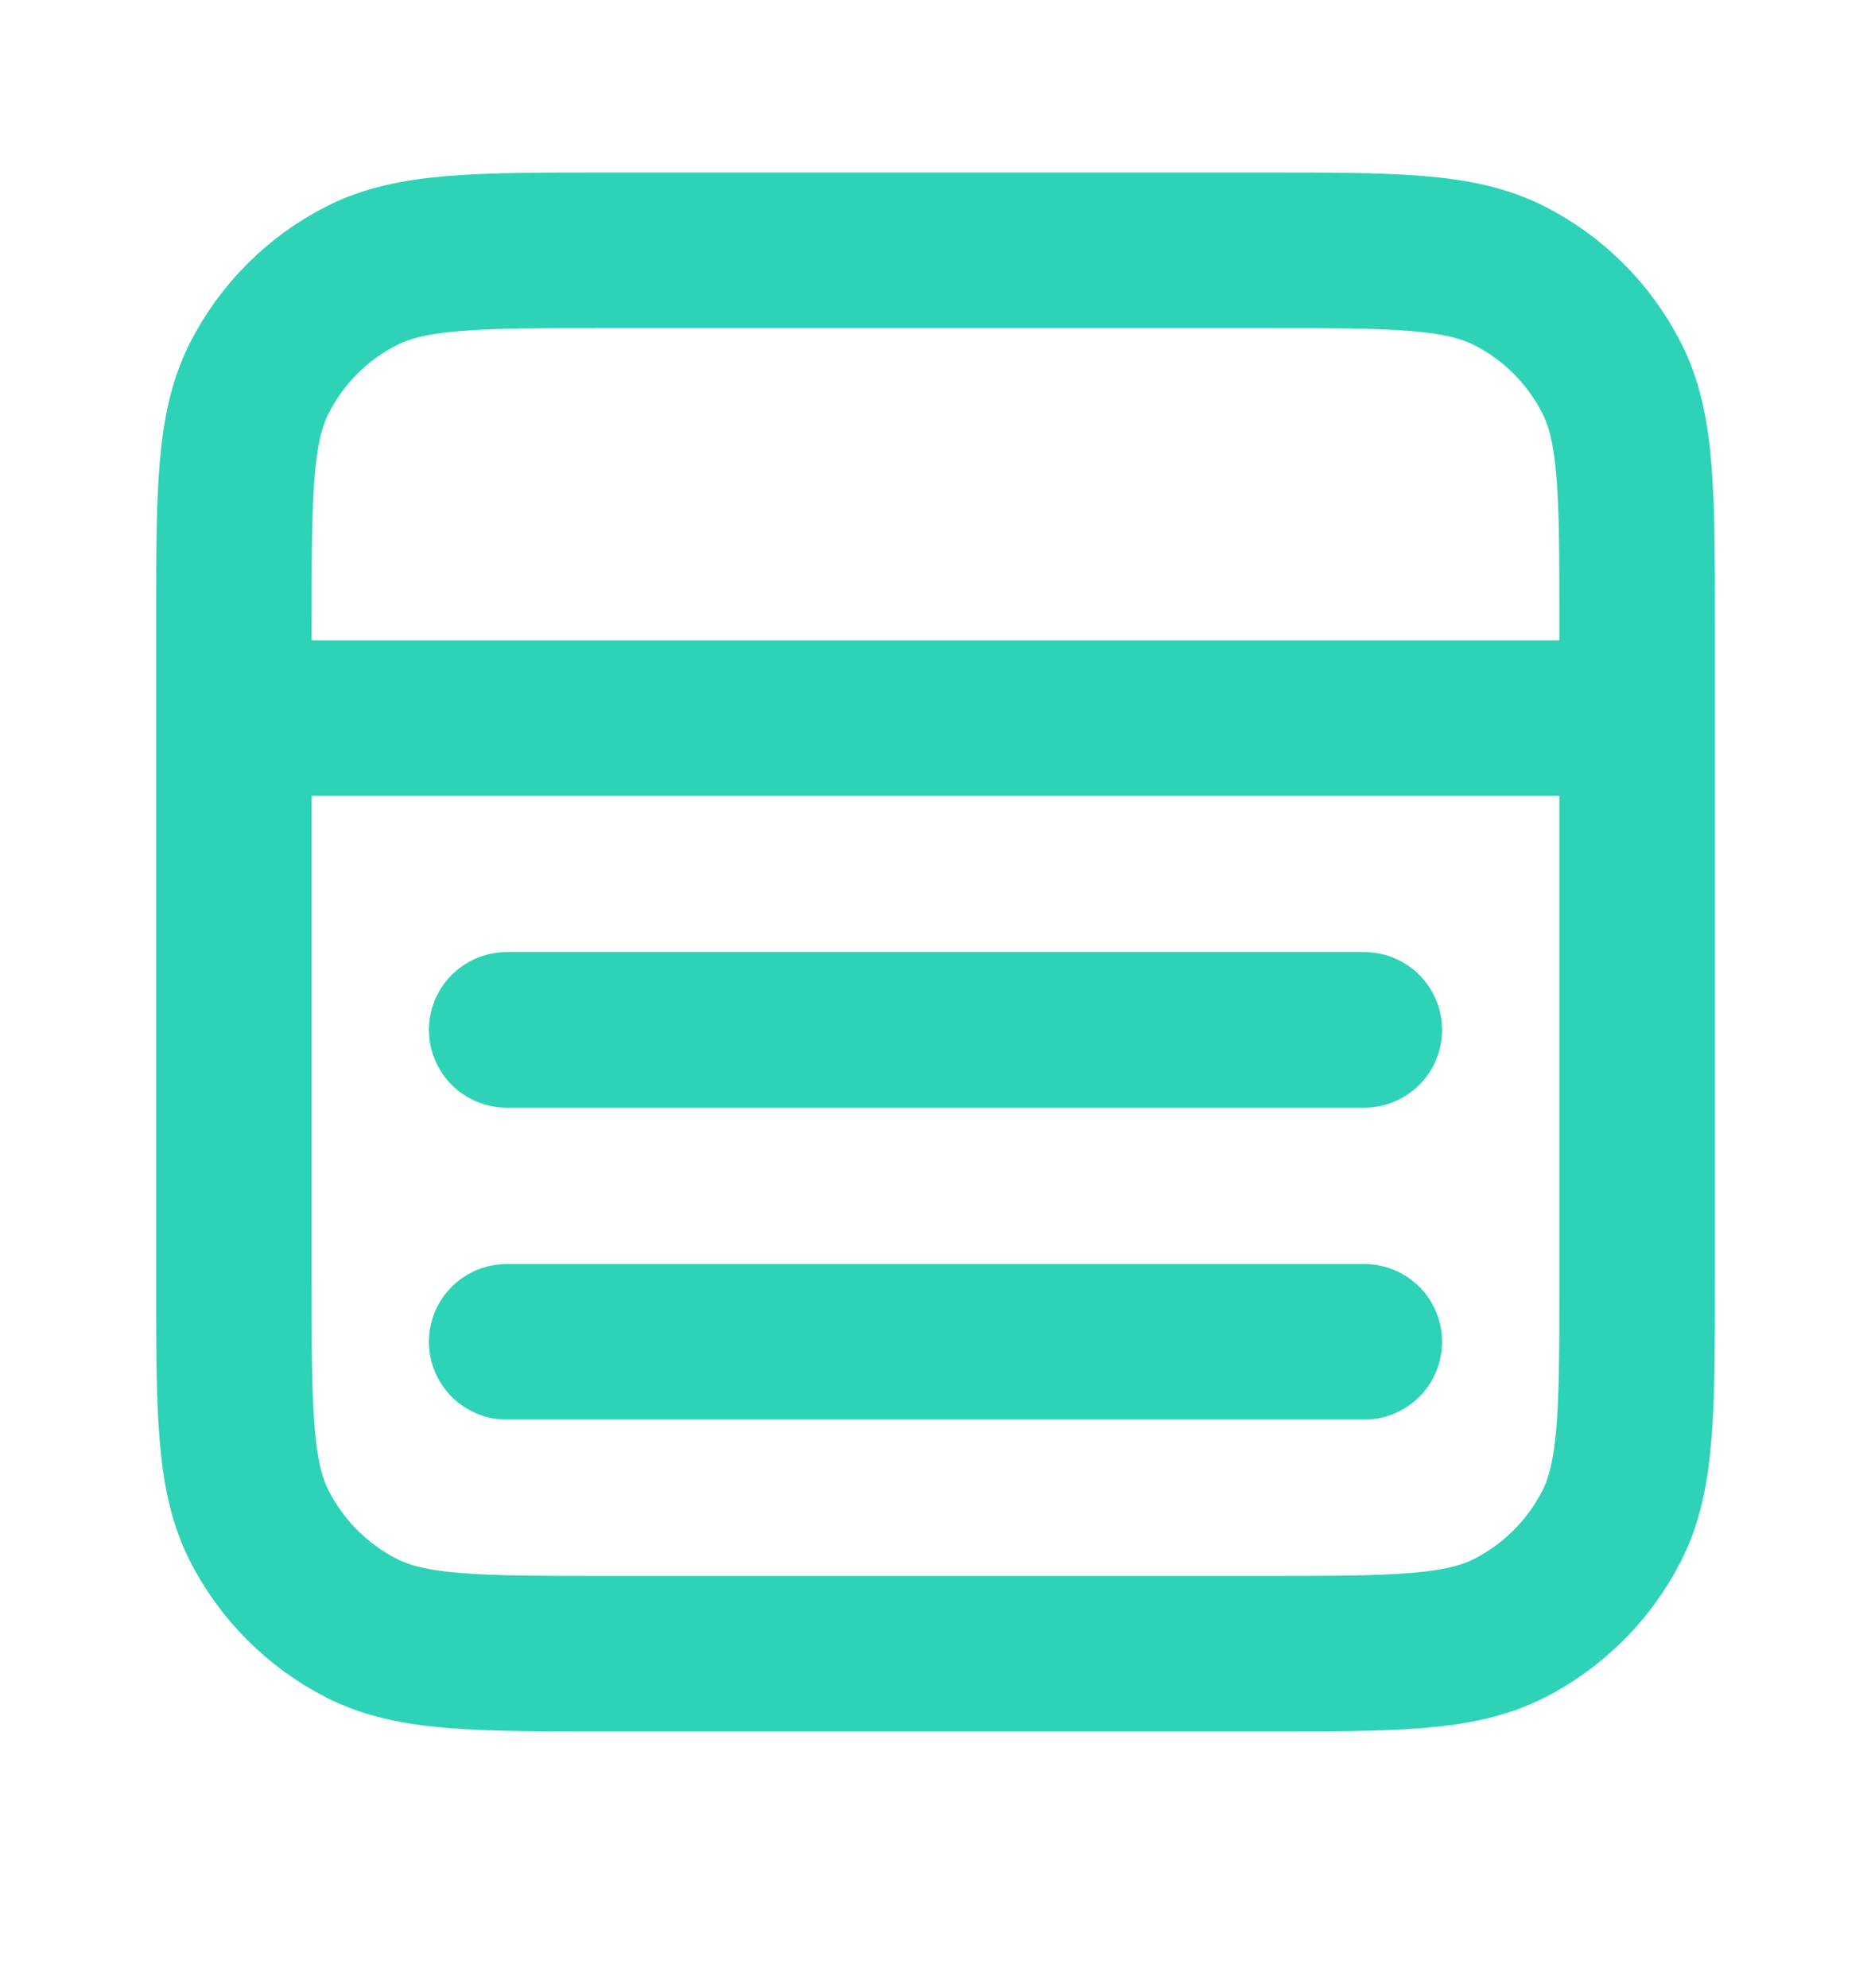 <svg xmlns="http://www.w3.org/2000/svg" width="16" height="17" viewBox="0 0 16 17" fill="none">
  <path d="M11.667 11.473H4.333M11.667 8.806H4.333M2 6.14H14M5.2 2.14H10.8C11.92 2.14 12.48 2.14 12.908 2.358C13.284 2.549 13.59 2.855 13.782 3.232C14 3.659 14 4.22 14 5.34V10.94C14 12.06 14 12.62 13.782 13.048C13.59 13.424 13.284 13.73 12.908 13.922C12.48 14.14 11.92 14.14 10.8 14.14H5.2C4.08 14.14 3.52 14.14 3.092 13.922C2.716 13.73 2.41 13.424 2.218 13.048C2 12.62 2 12.06 2 10.94V5.34C2 4.22 2 3.659 2.218 3.232C2.41 2.855 2.716 2.549 3.092 2.358C3.52 2.14 4.08 2.14 5.2 2.14Z" stroke="#2ED3B7" stroke-opacity="1" stroke-width="1.33" stroke-linecap="round" stroke-linejoin="round"/>
</svg>